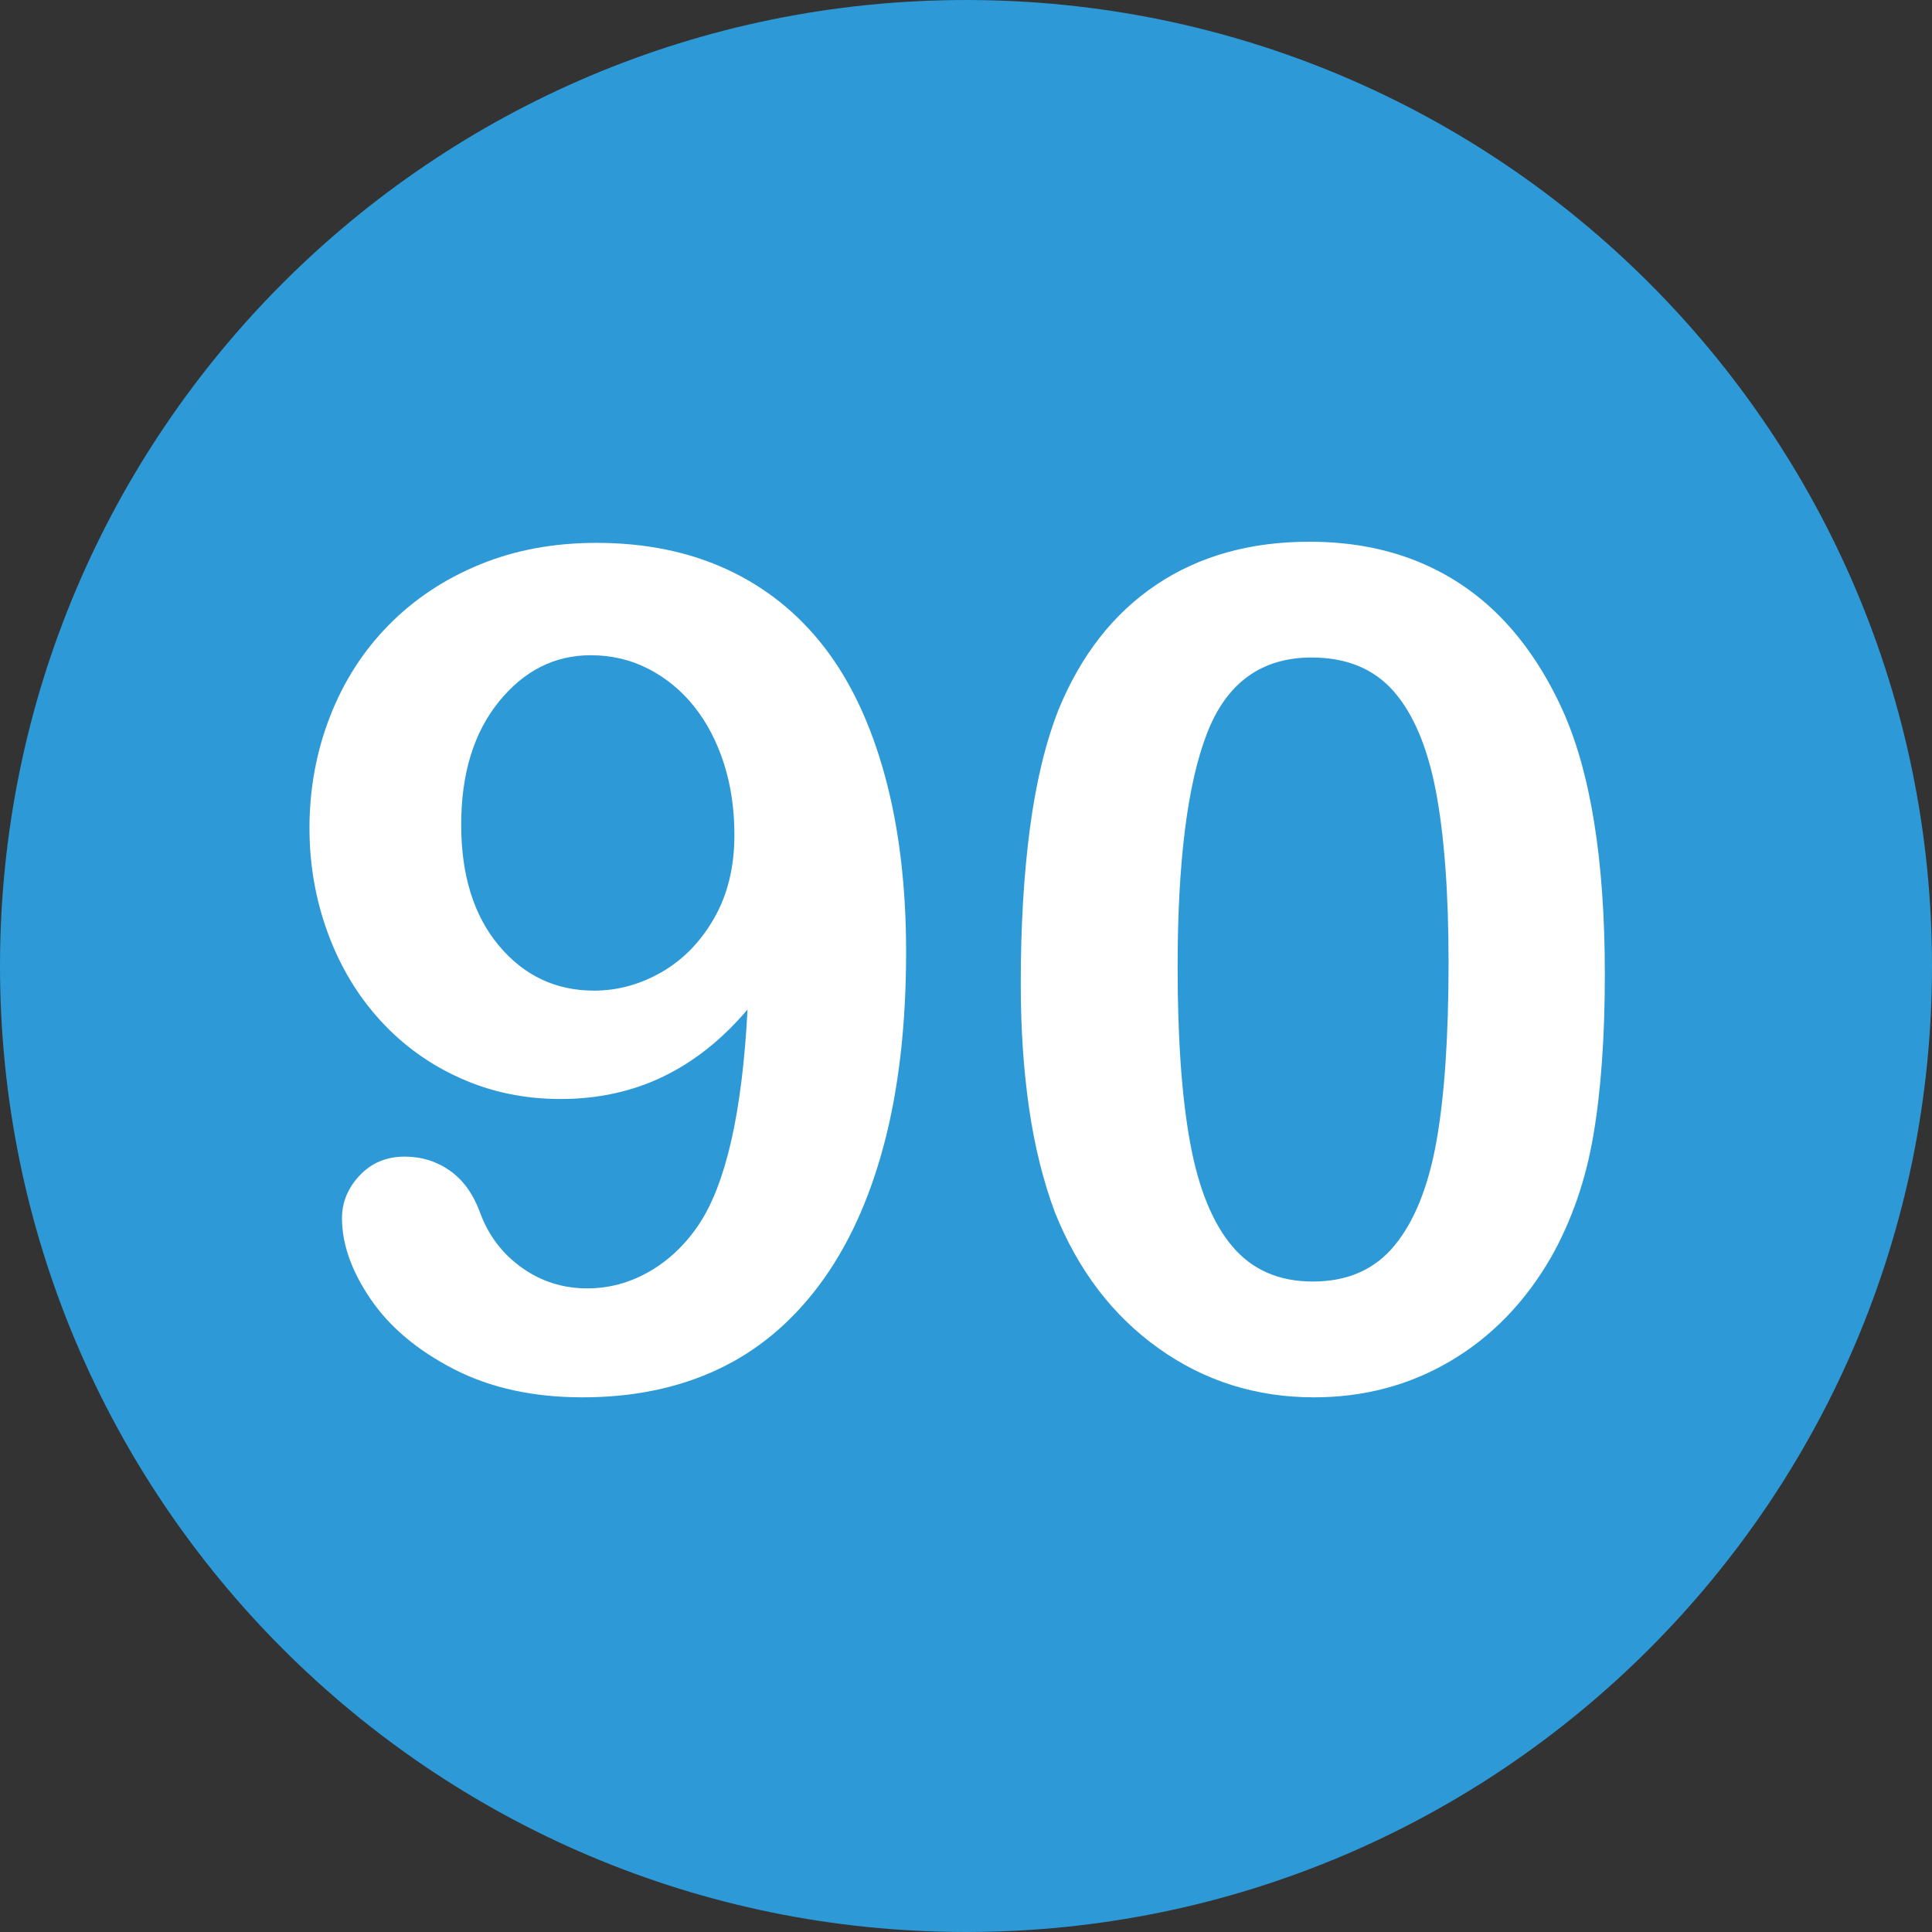 <?xml version="1.0"?>
<svg xmlns="http://www.w3.org/2000/svg" xmlns:xlink="http://www.w3.org/1999/xlink" version="1.1" id="Layer_1" x="0px" y="0px" viewBox="0 0 496.158 496.158" style="enable-background:new 0 0 496.158 496.158;" xml:space="preserve" width="512px" height="512px" class=""><rect x="0" y="0" width="496.158" height="496.158" fill="#333333" stroke="none"/><g><path style="fill:#2D9AD7" d="M248.082,0.003C111.07,0.003,0,111.061,0,248.085c0,137,111.07,248.07,248.082,248.07  c137.006,0,248.076-111.07,248.076-248.07C496.158,111.061,385.088,0.003,248.082,0.003z" data-original="#56B48C" class="active-path" data-old_color="#56B48C"/><g>
	<path style="fill:#FFFFFF" d="M227.277,199.326c-3.614-13.28-8.789-24.291-15.527-33.032c-6.738-8.739-15.04-15.404-24.902-19.995   c-9.865-4.589-21.094-6.885-33.691-6.885c-10.938,0-20.924,1.856-29.956,5.566c-9.034,3.712-16.823,8.888-23.364,15.527   c-6.544,6.642-11.572,14.479-15.088,23.511c-3.516,9.034-5.273,18.581-5.273,28.638c0,9.375,1.561,18.336,4.688,26.88   c3.124,8.546,7.592,16.017,13.403,22.412c5.809,6.397,12.694,11.378,20.654,14.941c7.958,3.566,16.527,5.347,25.708,5.347   c9.668,0,18.48-1.927,26.44-5.786c7.958-3.856,15.161-9.595,21.606-17.212c-1.369,26.466-5.566,44.923-12.598,55.371   c-3.516,5.177-7.764,9.181-12.744,12.012c-4.98,2.833-10.254,4.248-15.82,4.248c-6.251,0-11.865-1.781-16.846-5.347   c-4.98-3.563-8.546-8.276-10.693-14.136c-1.758-4.784-4.347-8.373-7.764-10.767c-3.419-2.392-7.276-3.589-11.572-3.589   c-4.688,0-8.546,1.611-11.572,4.834c-3.028,3.223-4.541,6.885-4.541,10.986c0,6.642,2.44,13.55,7.324,20.728   c4.882,7.178,12.012,13.184,21.387,18.018s20.409,7.251,33.105,7.251c12.891,0,24.413-2.369,34.57-7.104   c10.155-4.735,18.871-11.961,26.147-21.68c7.274-9.716,12.817-21.728,16.626-36.035c3.809-14.305,5.713-30.835,5.713-49.585   C232.697,227.647,230.889,212.608,227.277,199.326z M183.405,235.8c-3.468,6.056-7.96,10.67-13.477,13.843   c-5.519,3.175-11.305,4.761-17.358,4.761c-9.865,0-18.018-3.856-24.463-11.572c-6.445-7.713-9.668-18.065-9.668-31.055   c0-13.085,3.223-23.607,9.668-31.567c6.445-7.958,14.305-11.938,23.584-11.938c5.37,0,10.327,1.172,14.868,3.516   s8.446,5.566,11.719,9.668c3.271,4.102,5.809,8.961,7.617,14.575c1.806,5.617,2.71,11.744,2.71,18.384   C188.605,222.617,186.871,229.746,183.405,235.8z" data-original="#FFFFFF" class=""/>
	<path style="fill:#FFFFFF" d="M401.008,181.747c-4.298-9.276-9.547-17.065-15.747-23.364   c-6.203-6.299-13.403-11.083-21.606-14.355c-8.203-3.271-17.335-4.907-27.393-4.907c-15.234,0-28.345,3.688-39.331,11.06   c-10.986,7.375-19.361,18.091-25.122,32.153c-3.321,8.496-5.763,18.654-7.324,30.469c-1.563,11.817-2.344,25.099-2.344,39.844   c0,11.426,0.707,22.046,2.124,31.86c1.415,9.814,3.637,18.775,6.665,26.88c5.956,14.845,14.818,26.466,26.587,34.863   c11.767,8.4,25.072,12.598,39.917,12.598c12.891,0,24.609-3.126,35.156-9.375s19.139-15.136,25.781-26.66   c5.273-9.375,8.885-19.823,10.84-31.348c1.952-11.522,2.93-25.292,2.93-41.309C412.141,220.664,408.428,197.861,401.008,181.747z    M368.928,292.929c-2.051,11.623-5.617,20.558-10.693,26.807c-5.079,6.251-12.11,9.375-21.094,9.375   c-8.693,0-15.578-3.003-20.654-9.009c-5.079-6.006-8.693-14.868-10.84-26.587c-2.149-11.719-3.223-26.756-3.223-45.117   c0-27.049,2.513-47.069,7.544-60.059c5.028-12.987,13.989-19.482,26.88-19.482c8.983,0,16.015,2.907,21.094,8.716   c5.077,5.812,8.69,14.406,10.84,25.781c2.147,11.378,3.223,26.001,3.223,43.872C372.004,266.075,370.978,281.309,368.928,292.929z" data-original="#FFFFFF" class=""/>
</g></g> </svg>
